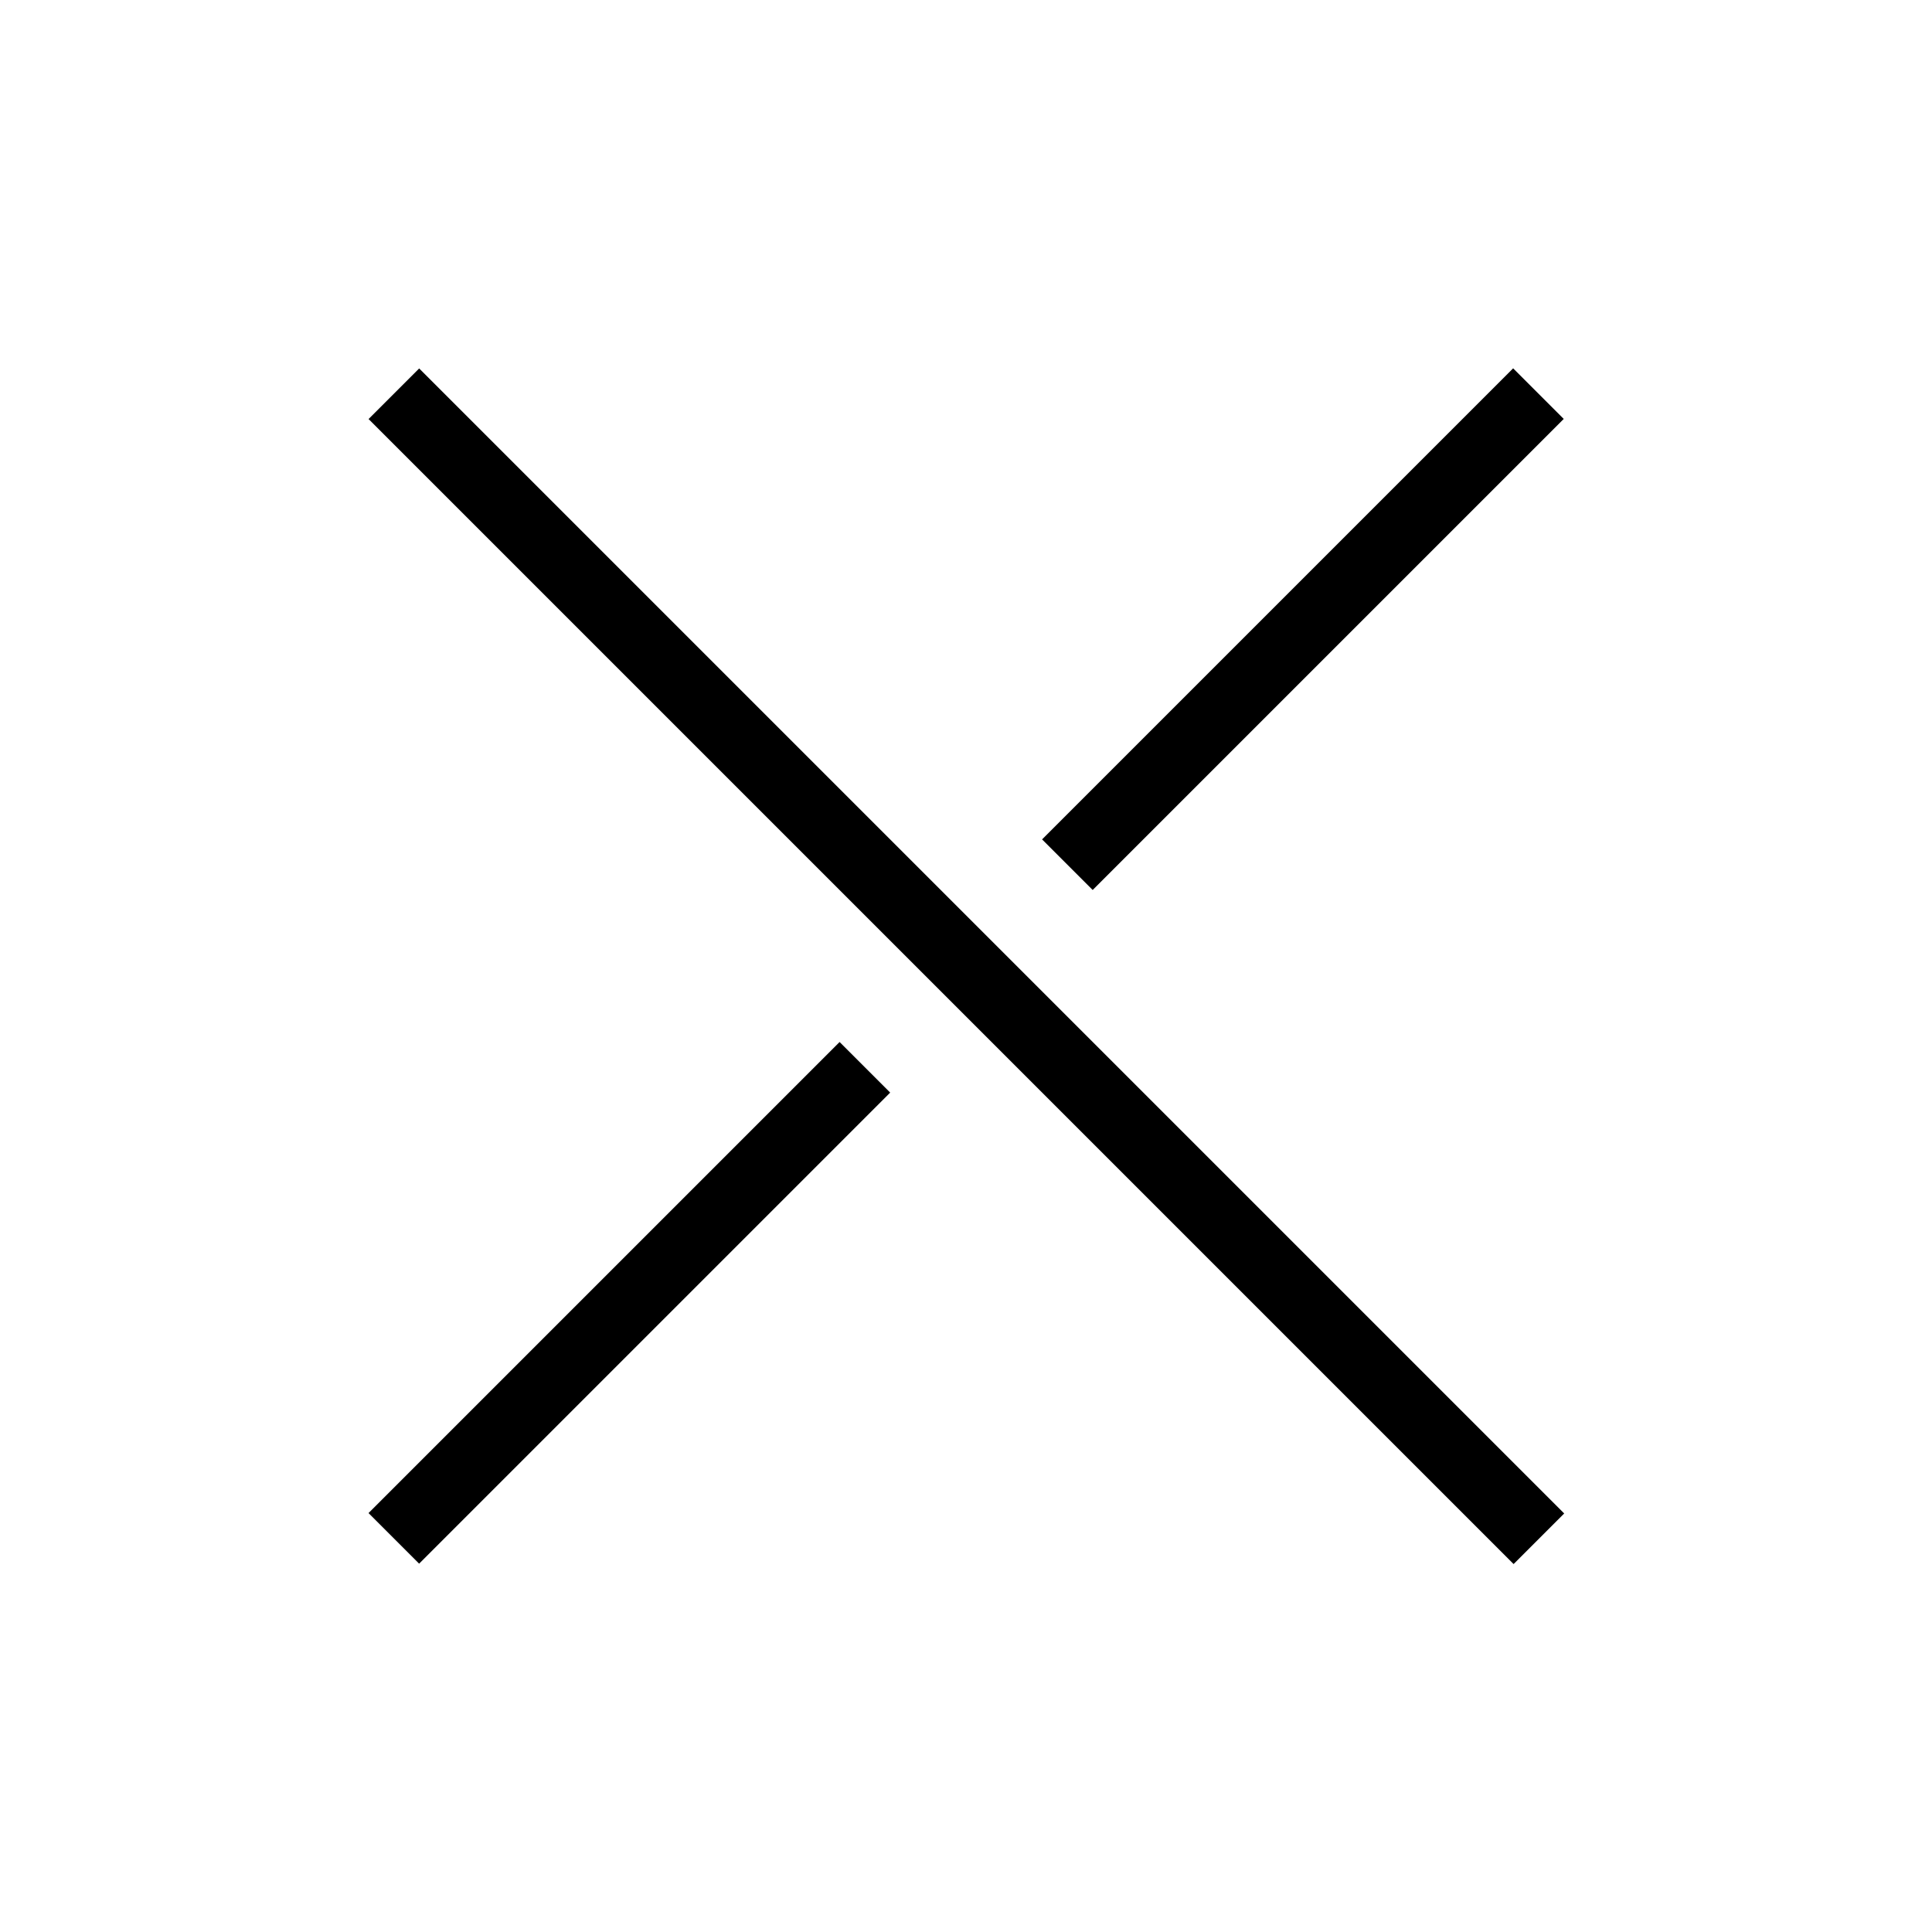 <?xml version="1.0" encoding="UTF-8"?><svg id="Layer_1" xmlns="http://www.w3.org/2000/svg" viewBox="0 0 27 27"><defs><style>.cls-1{fill:#000;stroke-width:0px;}</style></defs><rect class="cls-1" x="13.55" y="8.29" width="9.31" height="1" transform="translate(-.88 15.45) rotate(-45)"/><rect class="cls-1" x="4.14" y="17.71" width="9.31" height="1" transform="translate(-10.3 11.55) rotate(-45)"/><rect class="cls-1" x="13" y="2.19" width="1" height="22.63" transform="translate(-5.59 13.5) rotate(-45)"/></svg>